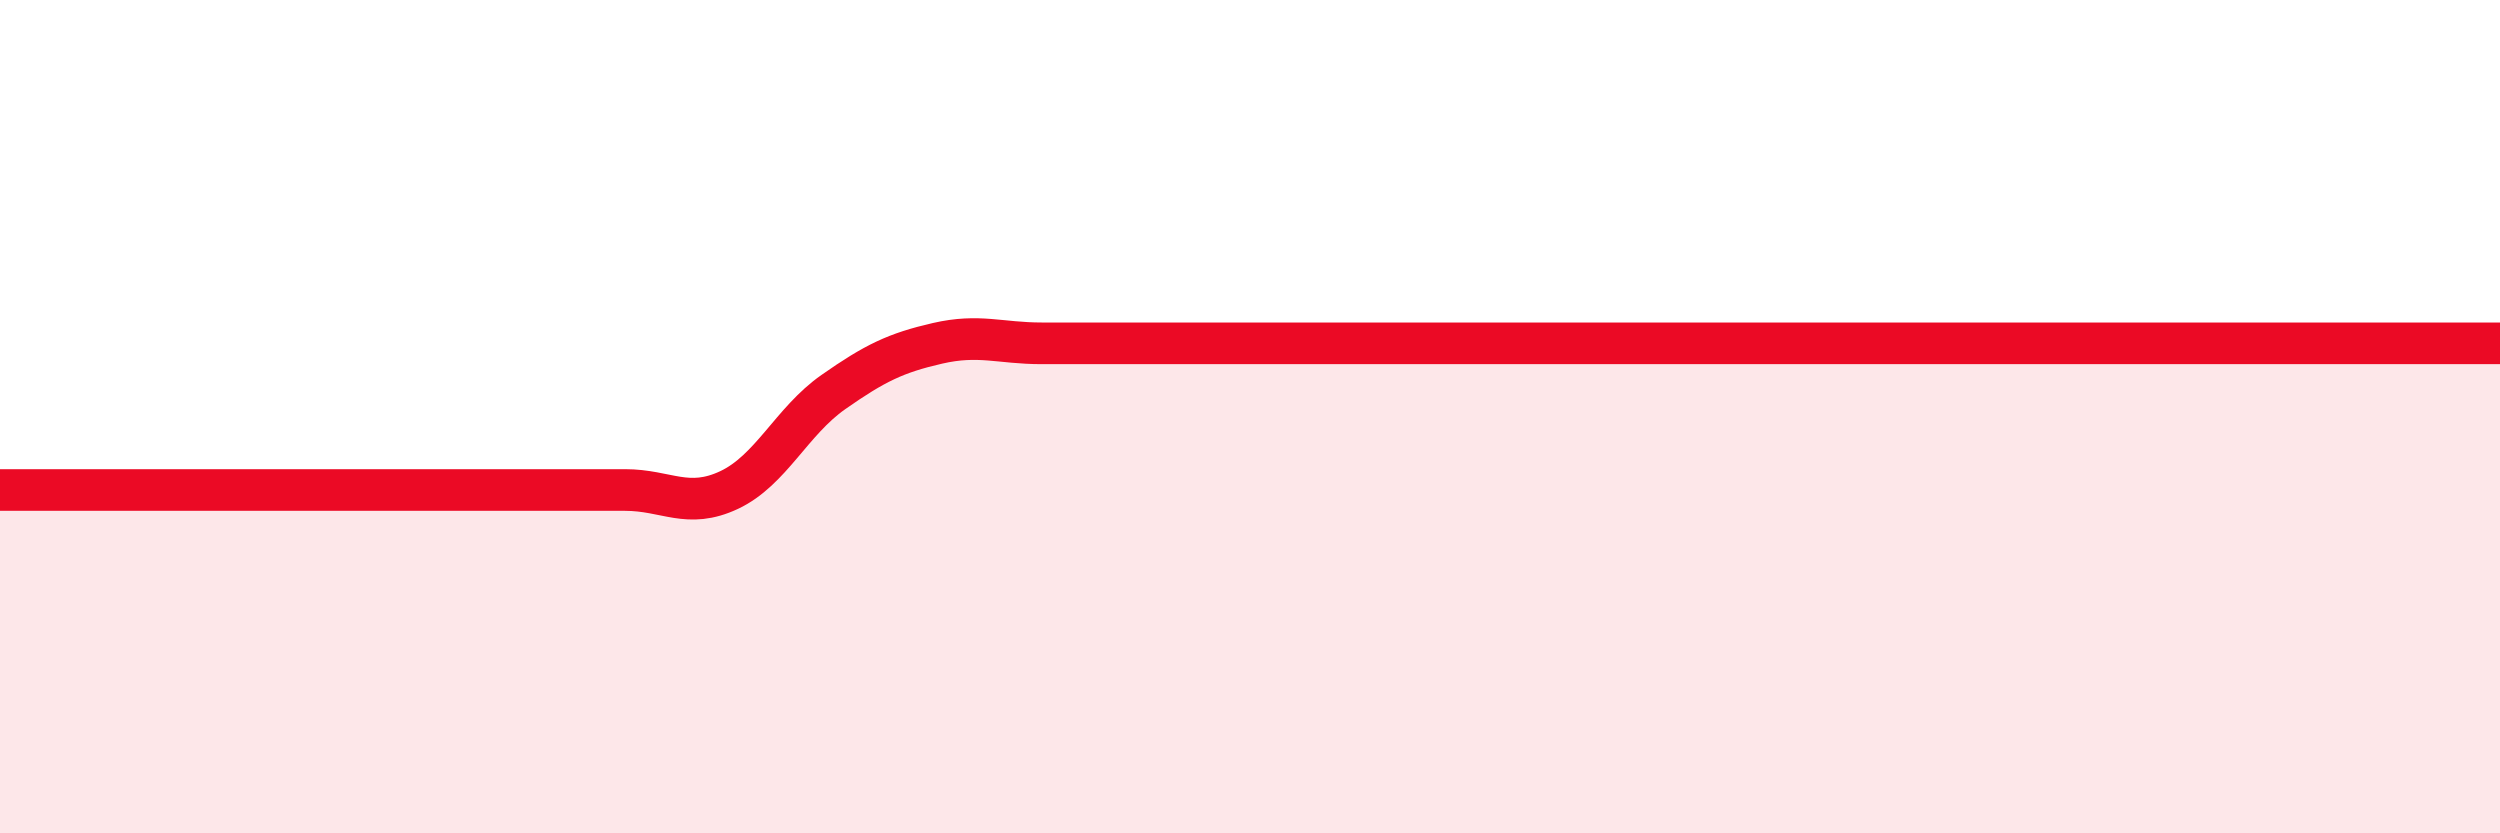 
    <svg width="60" height="20" viewBox="0 0 60 20" xmlns="http://www.w3.org/2000/svg">
      <path
        d="M 0,11.76 C 0.5,11.76 1.5,11.76 2.5,11.76 C 3.5,11.76 4,11.76 5,11.76 C 6,11.76 6.5,11.76 7.5,11.76 C 8.5,11.76 9,11.76 10,11.76 C 11,11.76 11.5,11.76 12.5,11.76 C 13.5,11.76 14,11.76 15,11.76 C 16,11.76 16.5,12.23 17.5,11.76 C 18.5,11.29 19,10.11 20,9.41 C 21,8.71 21.5,8.47 22.5,8.24 C 23.5,8.01 24,8.24 25,8.24 C 26,8.24 26.5,8.24 27.5,8.24 C 28.5,8.24 29,8.24 30,8.24 C 31,8.24 31.5,8.24 32.5,8.24 C 33.5,8.24 34,8.24 35,8.24 C 36,8.24 36.5,8.24 37.5,8.24 C 38.5,8.24 39,8.24 40,8.24 C 41,8.24 41.5,8.24 42.5,8.24 C 43.5,8.24 44,8.24 45,8.24 C 46,8.24 46.5,8.24 47.5,8.24 C 48.5,8.24 49,8.24 50,8.24 C 51,8.24 51.5,8.24 52.5,8.24 C 53.5,8.24 53.5,8.24 55,8.24 C 56.5,8.24 59,8.24 60,8.24L60 20L0 20Z"
        fill="#EB0A25"
        opacity="0.1"
        stroke-linecap="round"
        stroke-linejoin="round"
      />
      <path
        d="M 0,11.76 C 0.5,11.76 1.5,11.76 2.5,11.76 C 3.5,11.76 4,11.76 5,11.76 C 6,11.76 6.5,11.76 7.5,11.76 C 8.5,11.76 9,11.76 10,11.76 C 11,11.76 11.5,11.76 12.5,11.76 C 13.5,11.76 14,11.76 15,11.76 C 16,11.76 16.5,12.23 17.5,11.76 C 18.5,11.29 19,10.11 20,9.41 C 21,8.71 21.5,8.47 22.5,8.24 C 23.5,8.01 24,8.24 25,8.24 C 26,8.24 26.5,8.24 27.5,8.24 C 28.5,8.24 29,8.24 30,8.24 C 31,8.24 31.5,8.24 32.5,8.24 C 33.5,8.24 34,8.24 35,8.24 C 36,8.24 36.5,8.24 37.5,8.24 C 38.5,8.24 39,8.24 40,8.24 C 41,8.24 41.5,8.24 42.5,8.24 C 43.5,8.24 44,8.24 45,8.24 C 46,8.24 46.5,8.24 47.5,8.24 C 48.5,8.24 49,8.24 50,8.24 C 51,8.24 51.5,8.24 52.5,8.24 C 53.5,8.24 53.5,8.24 55,8.24 C 56.5,8.24 59,8.24 60,8.24"
        stroke="#EB0A25"
        stroke-width="1"
        fill="none"
        stroke-linecap="round"
        stroke-linejoin="round"
      />
    </svg>
  